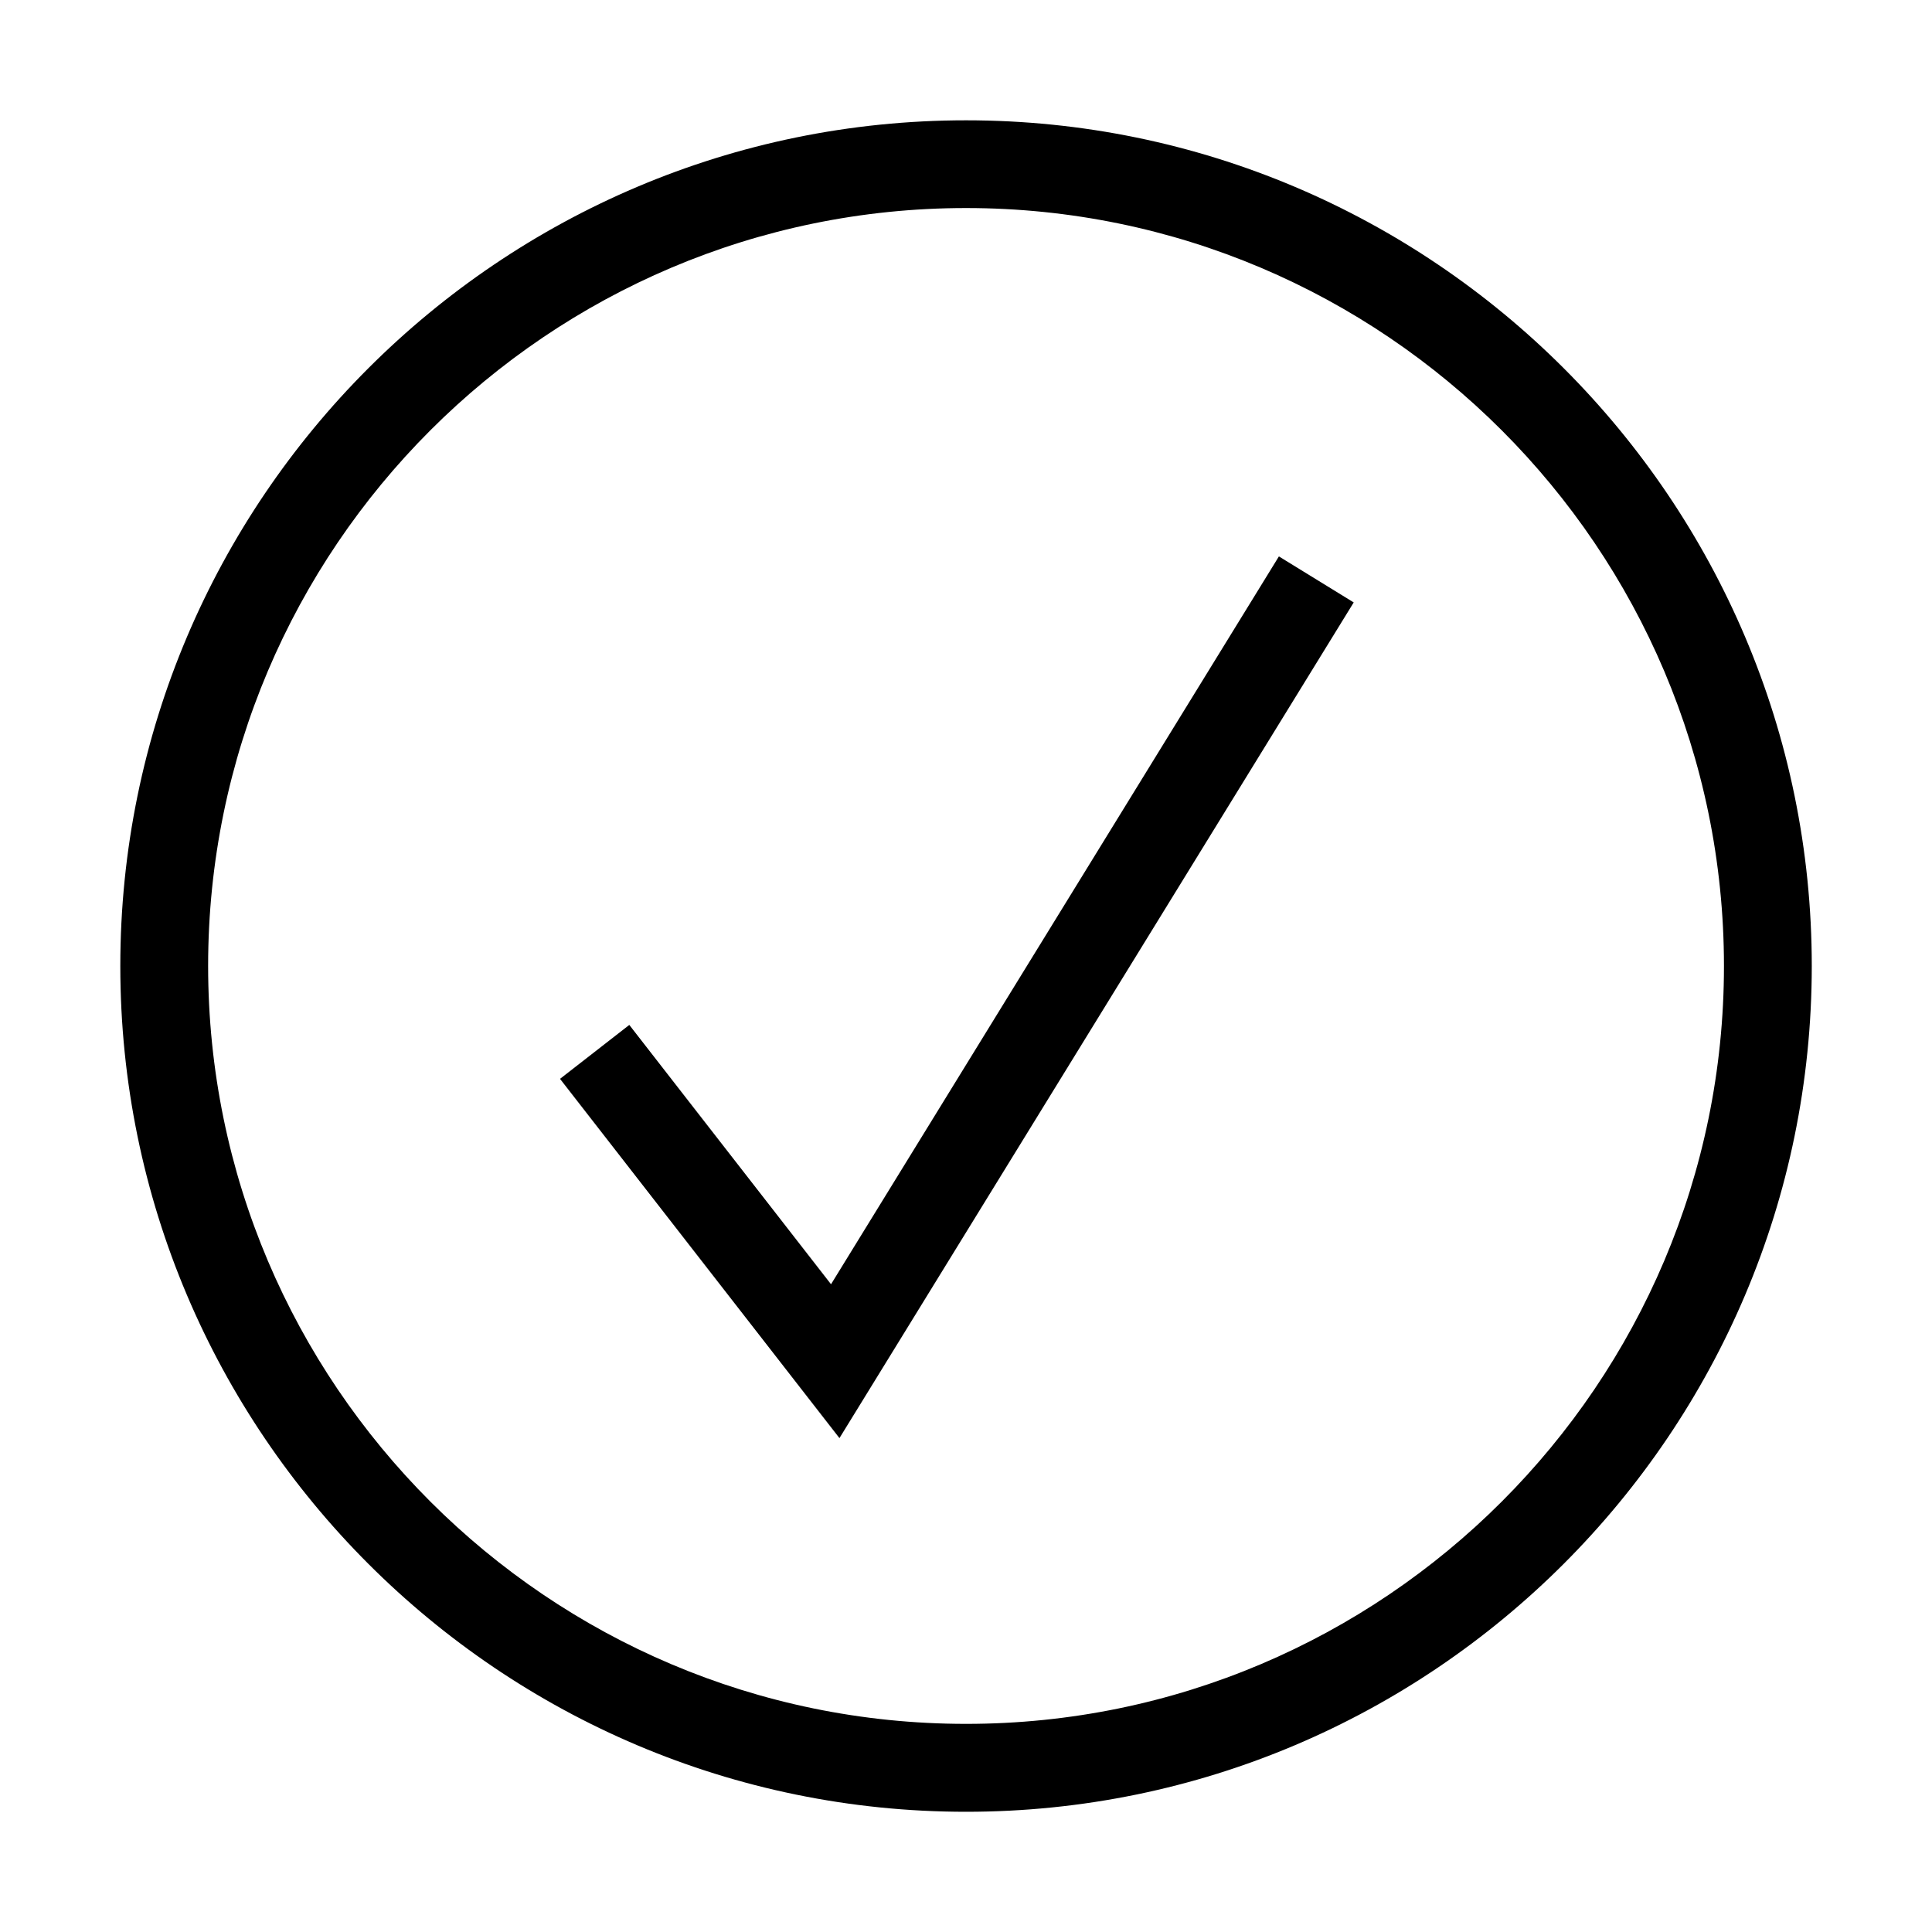 <?xml version="1.0" encoding="utf-8"?>
<!-- Generator: Adobe Illustrator 17.0.0, SVG Export Plug-In . SVG Version: 6.00 Build 0)  -->
<!DOCTYPE svg PUBLIC "-//W3C//DTD SVG 1.1//EN" "http://www.w3.org/Graphics/SVG/1.1/DTD/svg11.dtd">
<svg version="1.1" id="Layer_1" xmlns="http://www.w3.org/2000/svg" xmlns:xlink="http://www.w3.org/1999/xlink" x="0px" y="0px"
	 width="22px" height="22px" viewBox="0 0 22 22" enable-background="new 0 0 22 22" xml:space="preserve">
<path d="M11.001,20.631c-5.311,0-9.631-4.32-9.631-9.631c0-5.31,4.32-9.63,9.631-9.63c5.31,0,9.63,4.32,9.63,9.63
	C20.63,16.311,16.311,20.631,11.001,20.631 M11.001,2.369c-4.759,0-8.631,3.872-8.631,8.63c0,4.759,3.872,8.631,8.631,8.631
	c4.759,0,8.63-3.872,8.63-8.631C19.63,6.241,15.76,2.369,11.001,2.369"/>
<polygon points="9.559,16.376 6.377,12.285 7.166,11.671 9.463,14.624 14.563,6.336 15.415,6.86 "/>
</svg>

